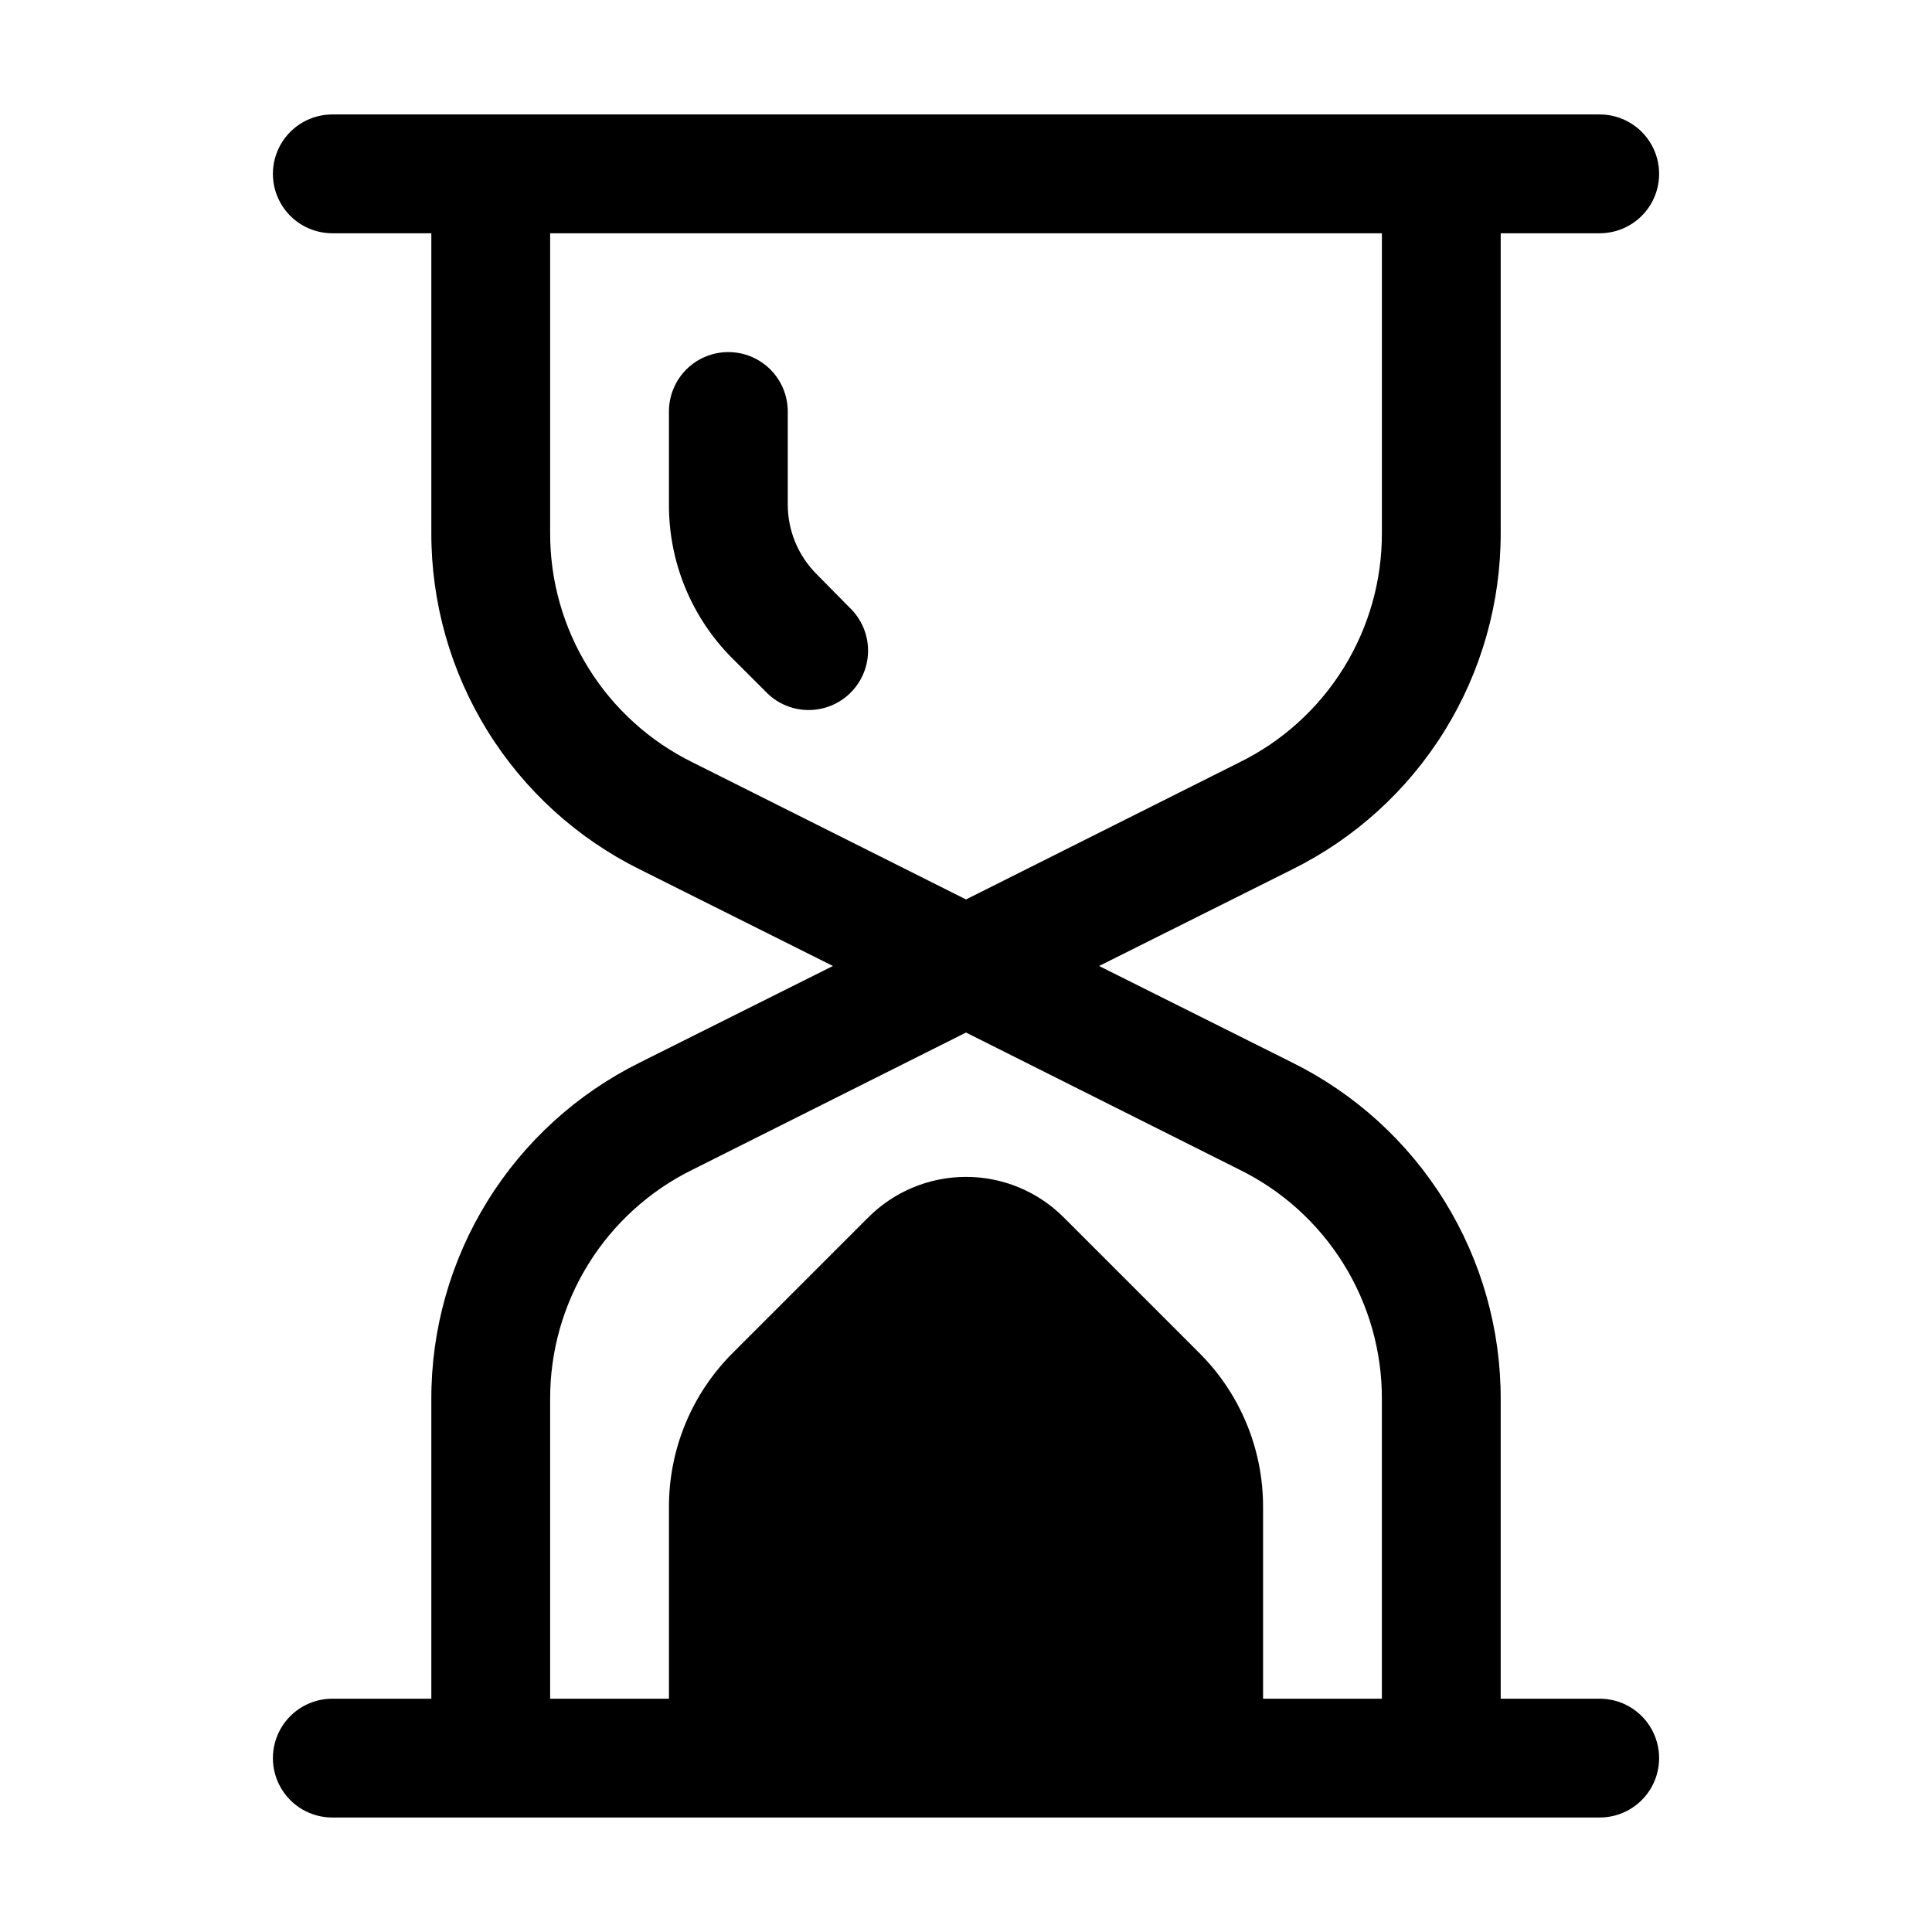 <?xml version="1.0" encoding="UTF-8"?>
<!-- Uploaded to: ICON Repo, www.iconrepo.com, Generator: ICON Repo Mixer Tools -->
<svg fill="#000000" width="800px" height="800px" version="1.1" viewBox="144 144 512 512" xmlns="http://www.w3.org/2000/svg">
 <g>
  <path d="m541.7 285.17v-79.352h26.238c5.625 0 10.824-3 13.637-7.871 2.812-4.871 2.812-10.871 0-15.742-2.812-4.871-8.012-7.875-13.637-7.875h-335.87c-5.625 0-10.824 3.004-13.637 7.875-2.812 4.871-2.812 10.871 0 15.742 2.812 4.871 8.012 7.871 13.637 7.871h26.238v79.352c-0.043 18.543 5.106 36.727 14.863 52.492 9.758 15.77 23.734 28.488 40.348 36.723l51.219 25.613-51.219 25.609c-16.613 8.234-30.59 20.953-40.348 36.723-9.758 15.766-14.906 33.949-14.863 52.492v79.352h-26.238c-5.625 0-10.824 3-13.637 7.871s-2.812 10.875 0 15.746c2.812 4.871 8.012 7.871 13.637 7.871h335.87c5.625 0 10.824-3 13.637-7.871 2.812-4.871 2.812-10.875 0-15.746s-8.012-7.871-13.637-7.871h-26.238v-79.352c0.043-18.543-5.106-36.727-14.863-52.492-9.758-15.77-23.734-28.488-40.348-36.723l-51.219-25.609 51.219-25.609v-0.004c16.613-8.234 30.59-20.953 40.348-36.723 9.758-15.766 14.906-33.949 14.863-52.492zm-69.273 168.78c11.375 5.578 20.953 14.246 27.633 25.012 6.684 10.766 10.203 23.195 10.152 35.863v79.352h-31.488v-50.801c0.031-15.371-6.09-30.113-17.004-40.934l-35.688-35.688c-6.875-6.953-16.25-10.867-26.027-10.867-9.781 0-19.156 3.914-26.031 10.867l-35.688 35.688c-10.914 10.82-17.035 25.562-17.004 40.934v50.801h-31.488v-79.352c-0.047-12.668 3.469-25.098 10.152-35.863 6.68-10.766 16.258-19.434 27.633-25.012l72.426-36.316zm-72.422-71.586-72.426-36.312c-11.375-5.582-20.953-14.25-27.633-25.016-6.684-10.766-10.199-23.191-10.152-35.863v-79.352h220.42v79.352c0.051 12.672-3.469 25.098-10.152 35.863-6.68 10.766-16.258 19.434-27.633 25.016z"/>
  <path d="m360.45 296.19c-4.938-4.91-7.703-11.594-7.684-18.555v-24.582c0-4.176-1.656-8.18-4.609-11.133s-6.957-4.613-11.133-4.613c-4.18-0.004-8.188 1.652-11.141 4.606-2.953 2.953-4.609 6.961-4.606 11.141v24.602c-0.066 15.297 5.977 29.992 16.793 40.809l8.711 8.691h0.004c2.91 3.125 6.969 4.934 11.238 5.008 4.273 0.074 8.391-1.586 11.41-4.609 3.023-3.019 4.684-7.137 4.609-11.41-0.074-4.269-1.883-8.328-5.008-11.238z"/>
 </g>
</svg>